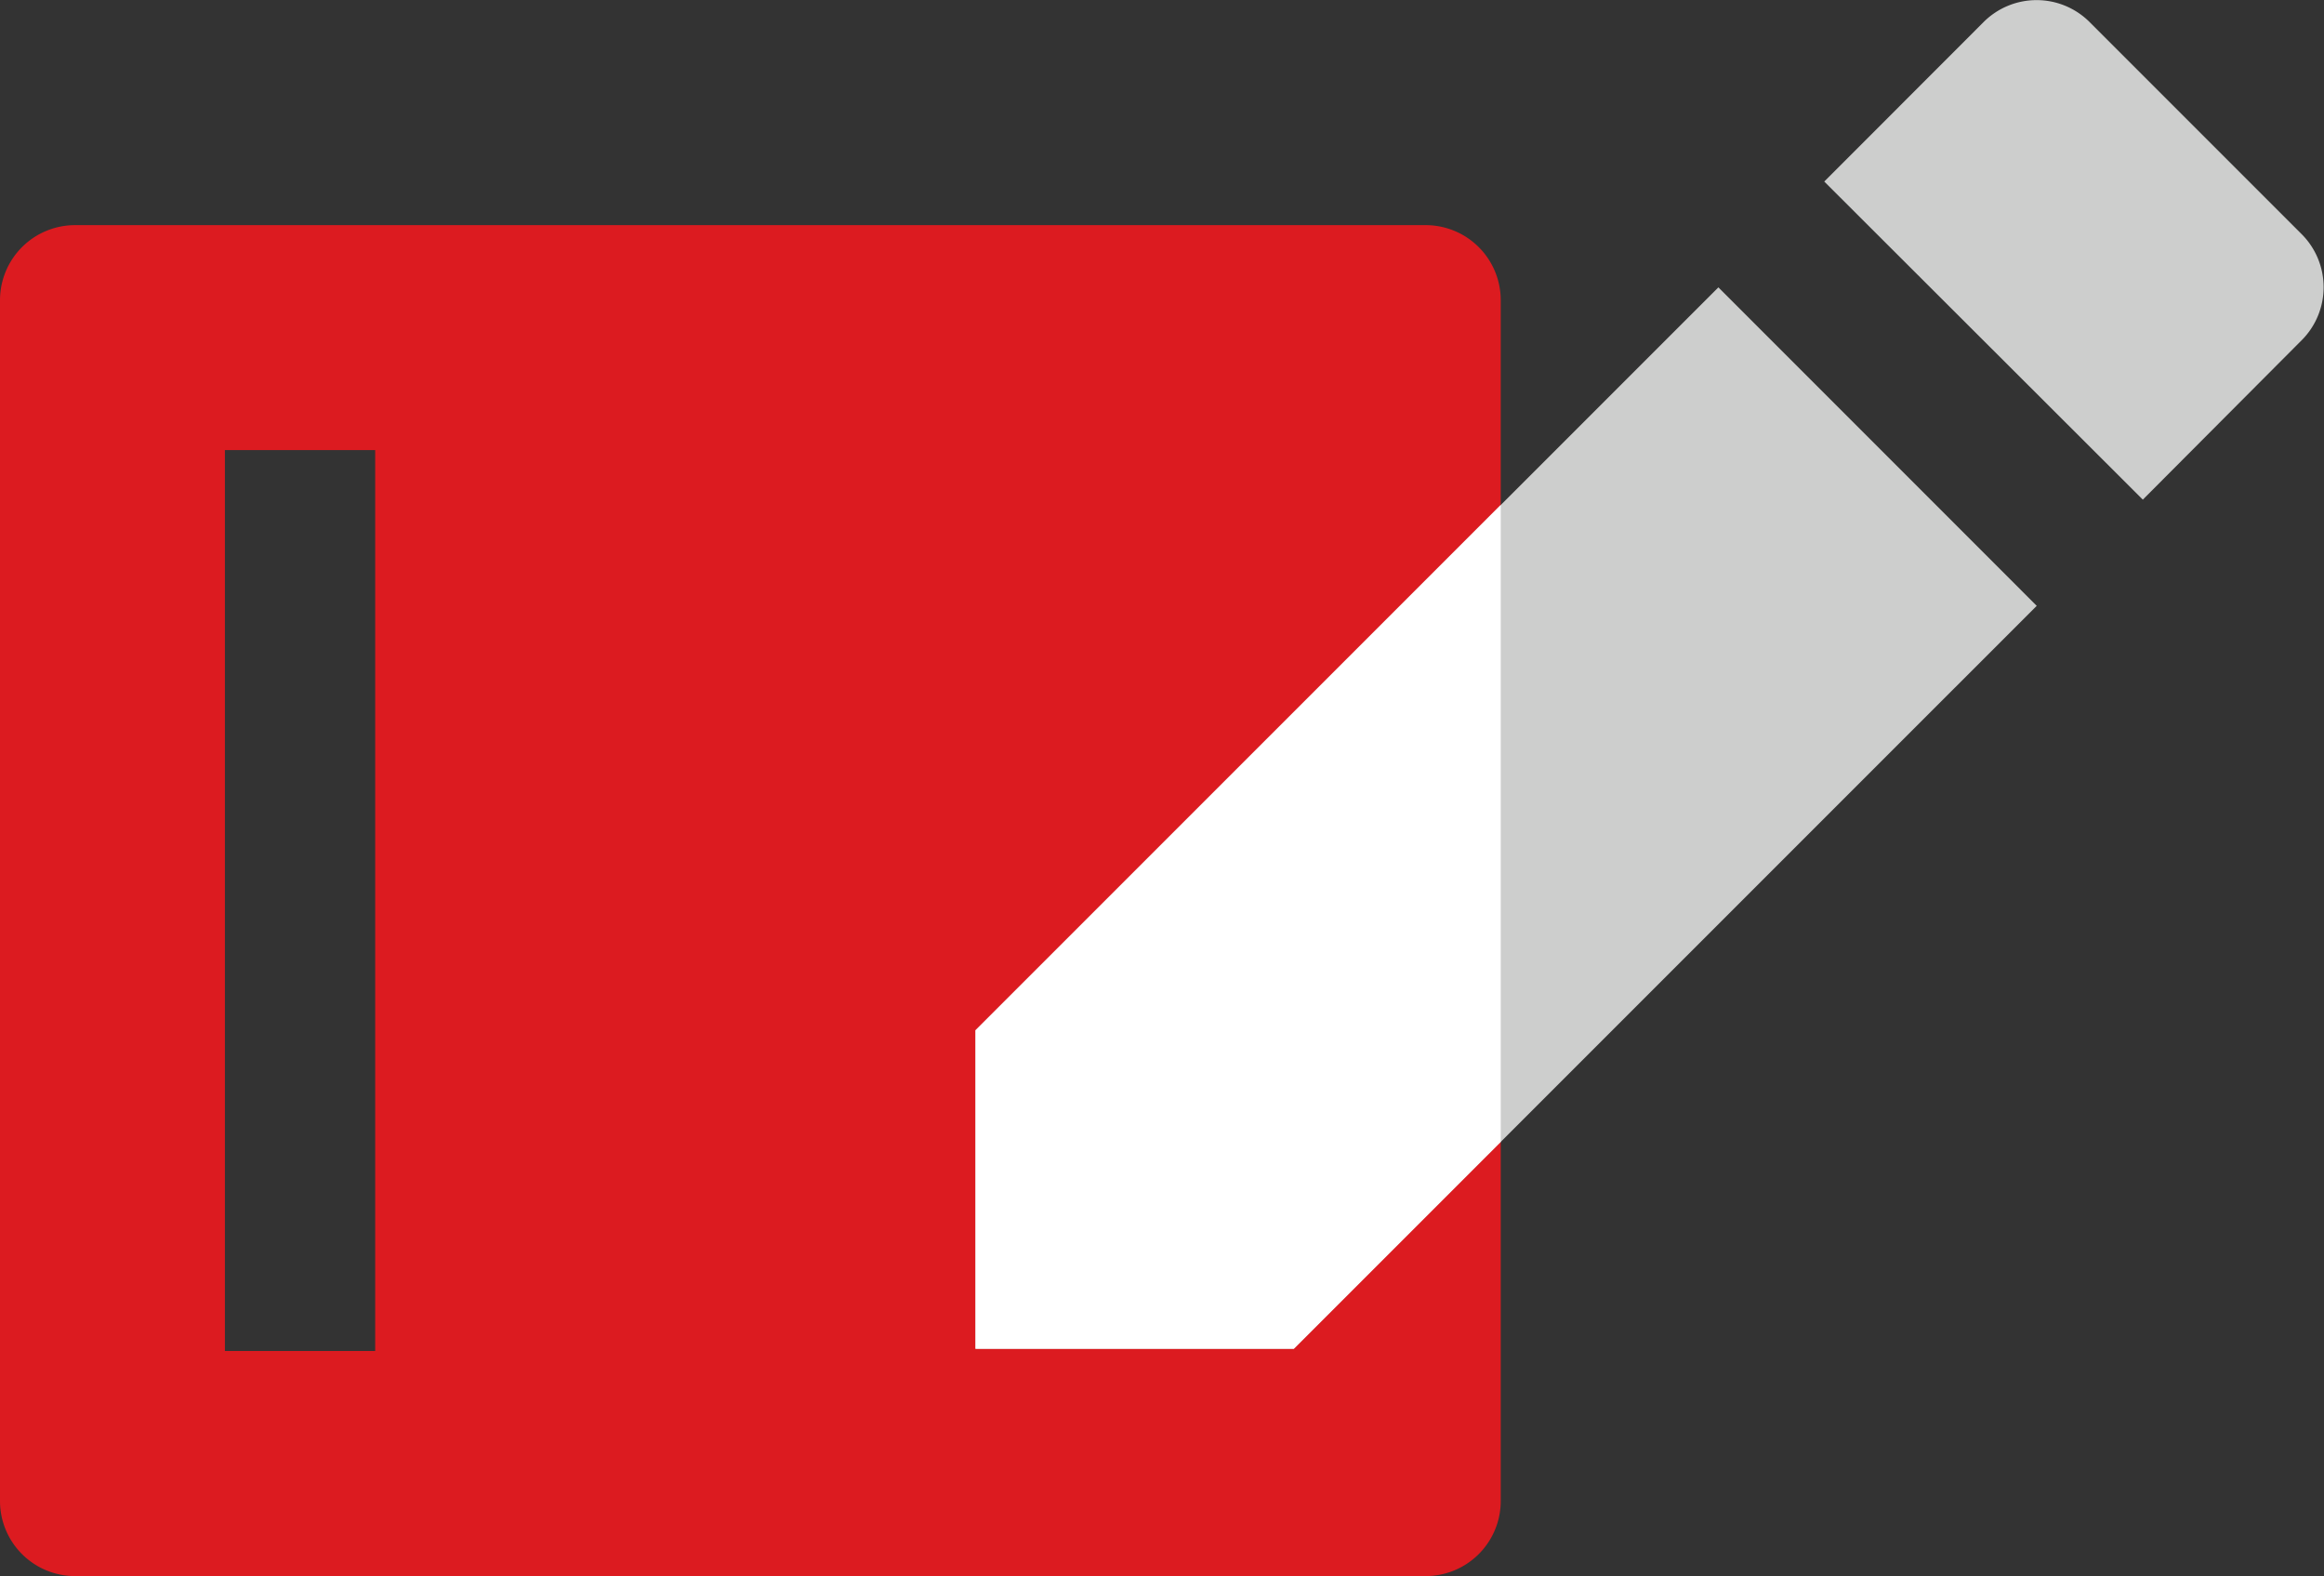 <svg xmlns="http://www.w3.org/2000/svg" width="35.134" height="23.823" viewBox="0 0 35.134 23.823">
  <rect x="0" y="0" width="35.134" height="23.823" fill="#333333" stroke="none"/>
  <g id="Group_2394" data-name="Group 2394" transform="translate(-786 -2986)">
    <path id="Path_3818" data-name="Path 3818" d="M21.554,0a1.135,1.135,0,0,1,1.134,1.134V19.285a1.135,1.135,0,0,1-1.134,1.134H1.134A1.135,1.135,0,0,1,0,19.285V1.134A1.135,1.135,0,0,1,1.134,0ZM5.672,3.4H3.4V17.017H5.672Z" transform="translate(786 2989.403)" fill="#dc1b20"/>
    <path id="Vector-1" d="M11.231,4.373l4.812,4.813L4.812,20.416H0V15.6L11.231,4.372Zm1.6-1.6L15.241.361a1.134,1.134,0,0,1,1.6,0l3.209,3.209a1.134,1.134,0,0,1,0,1.6L17.647,7.581Z" transform="translate(800.748 2985.971)" fill="#cdcecd"/>
    <path id="Intersection_5" data-name="Intersection 5" d="M0,12.754V7.941L7.941,0V9.627L4.813,12.754Z" transform="translate(800.747 2993.632)" fill="#fff"/>
  </g>
</svg>
